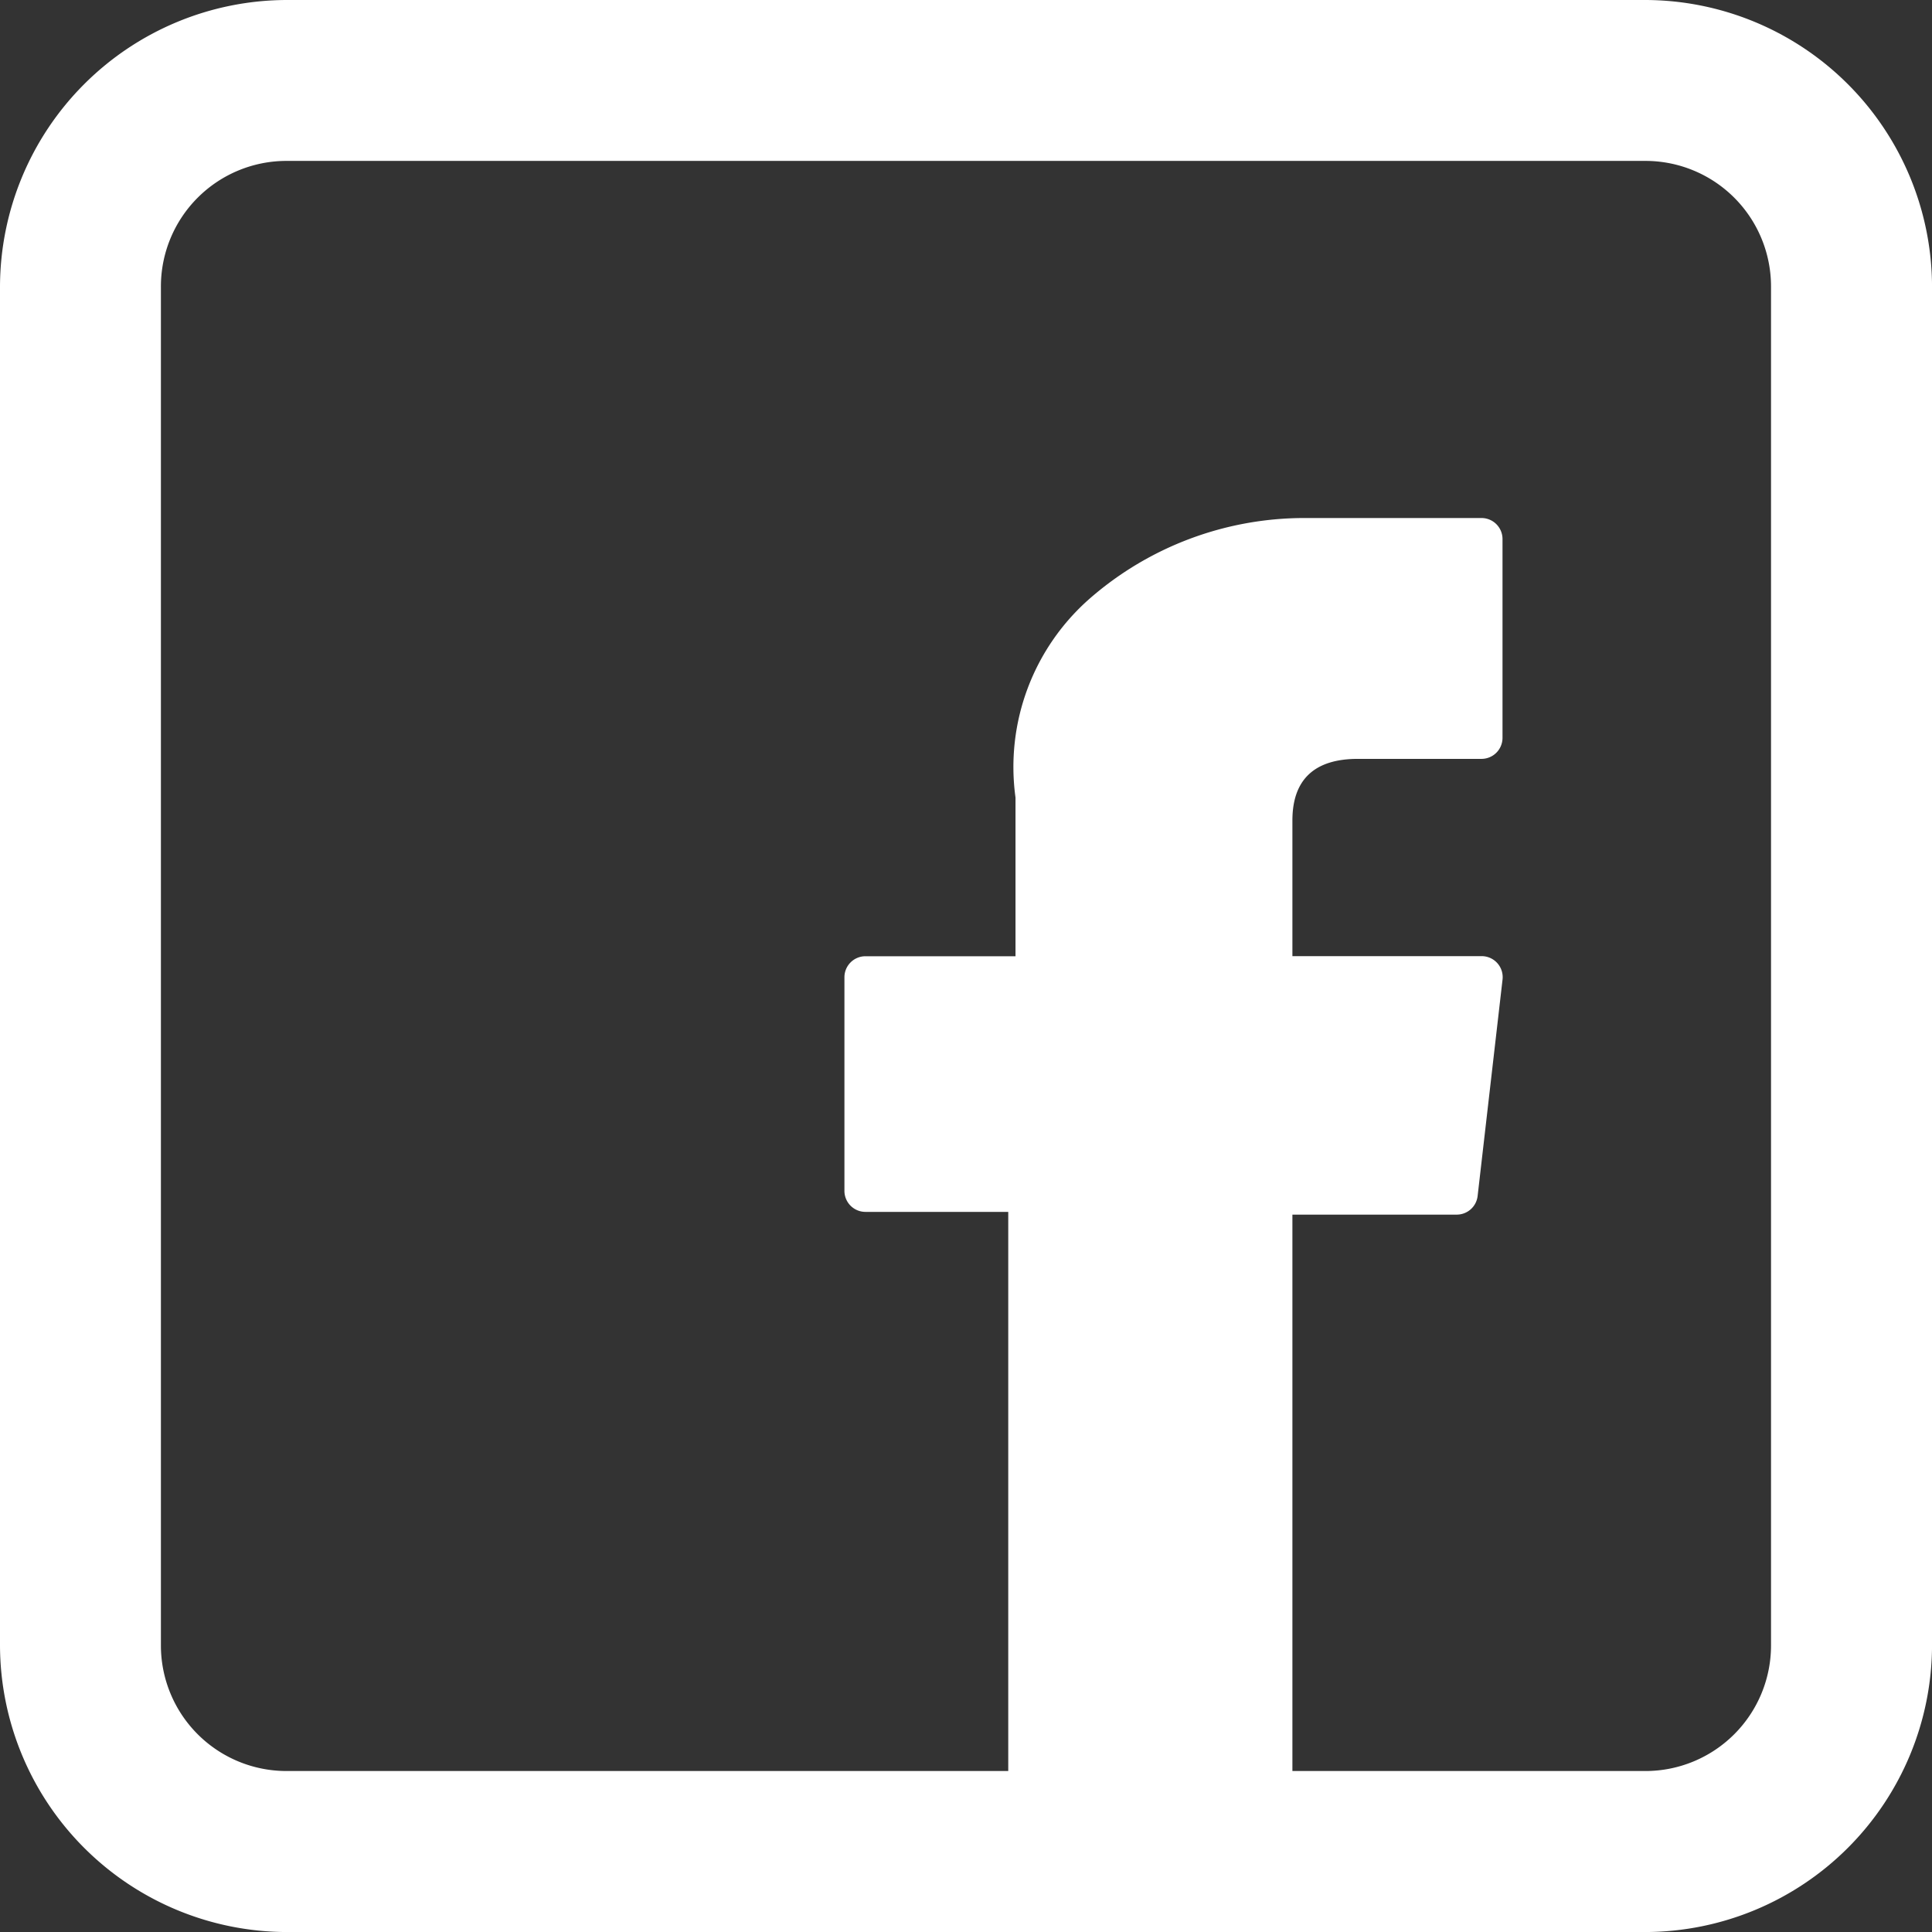 <svg xmlns="http://www.w3.org/2000/svg" width="56.432" height="56.432" viewBox="0 0 56.432 56.432">
  <rect x="0" y="0" width="56.432" height="56.432" fill="#333333" stroke="none"/>
  <g id="Gruppe_91" data-name="Gruppe 91" transform="translate(-736 -385.306)">
    <path id="Pfad_207" data-name="Pfad 207" d="M48.062,0H8.371A8.394,8.394,0,0,0,0,8.371V48.062a8.394,8.394,0,0,0,8.371,8.371H48.062a8.394,8.394,0,0,0,8.371-8.371V8.371A8.394,8.394,0,0,0,48.062,0ZM51.73,48.062a3.668,3.668,0,0,1-3.668,3.668H8.371A3.668,3.668,0,0,1,4.7,48.062V8.371A3.668,3.668,0,0,1,8.371,4.7H48.062A3.668,3.668,0,0,1,51.73,8.371Z" transform="translate(736 385.306)" fill="#fff"/>
    <path id="XMLID_835_" d="M77.317,20.267h4.171V37.438a.614.614,0,0,0,.614.614h7.072a.614.614,0,0,0,.614-.614V20.347h4.8a.614.614,0,0,0,.61-.544l.728-6.322a.614.614,0,0,0-.61-.684H89.788V8.835c0-1.195.643-1.8,1.912-1.8h3.611a.614.614,0,0,0,.614-.614V.618A.614.614,0,0,0,95.311,0H90.334c-.035,0-.113,0-.228,0A9.537,9.537,0,0,0,83.87,2.351,6.54,6.54,0,0,0,81.7,8.164V12.8H77.317a.614.614,0,0,0-.614.614v6.241A.614.614,0,0,0,77.317,20.267Z" transform="translate(683.962 400.437)" fill="#fff"/>
  </g>
</svg>
